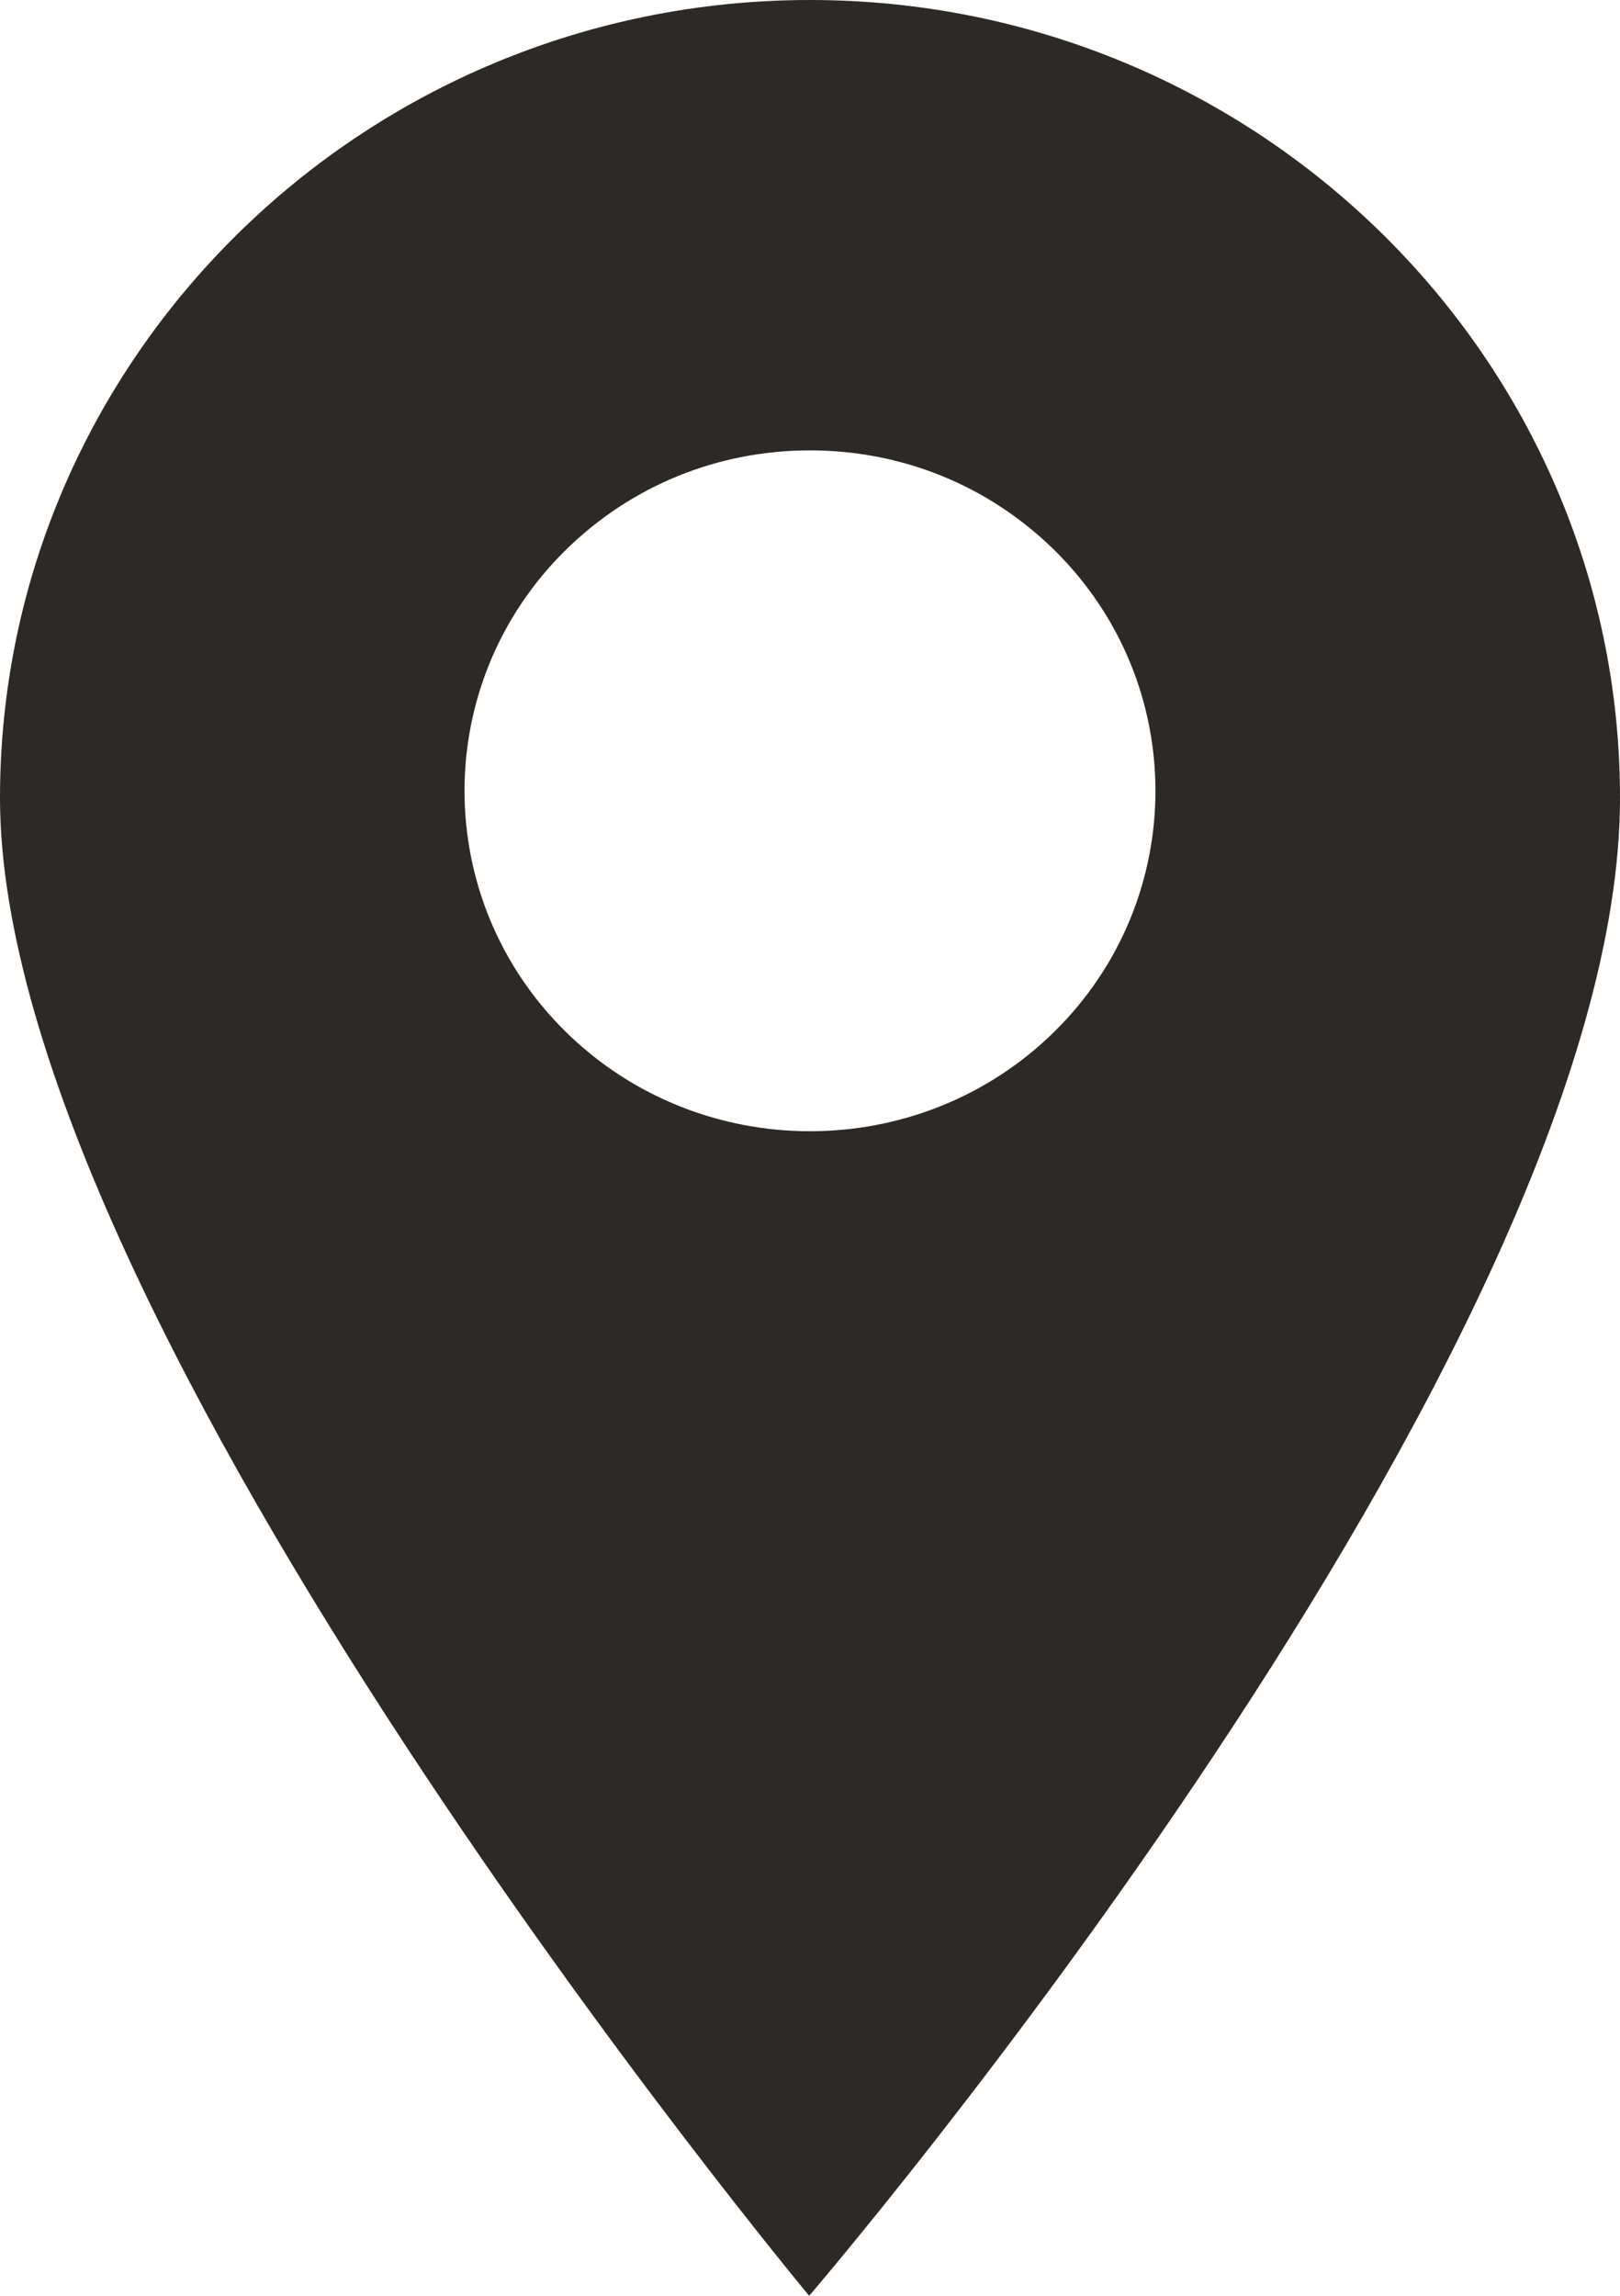 <svg width="36" height="51" viewBox="0 0 36 51" fill="none" xmlns="http://www.w3.org/2000/svg">
    <path d="M18 0C27.925 0 36 7.953 36 17.727C36 30.013 17.982 51 17.982 51C17.982 51 0 29.409 0 17.727C0 7.953 8.075 0 18 0ZM12.569 22.918C14.066 24.392 16.033 25.13 18 25.13C19.967 25.13 21.934 24.392 23.431 22.918C26.425 19.969 26.425 15.17 23.431 12.221C21.98 10.792 20.052 10.005 18 10.005C15.948 10.005 14.02 10.792 12.569 12.221C9.574 15.17 9.574 19.969 12.569 22.918Z" fill="#2d2926" />
</svg>
